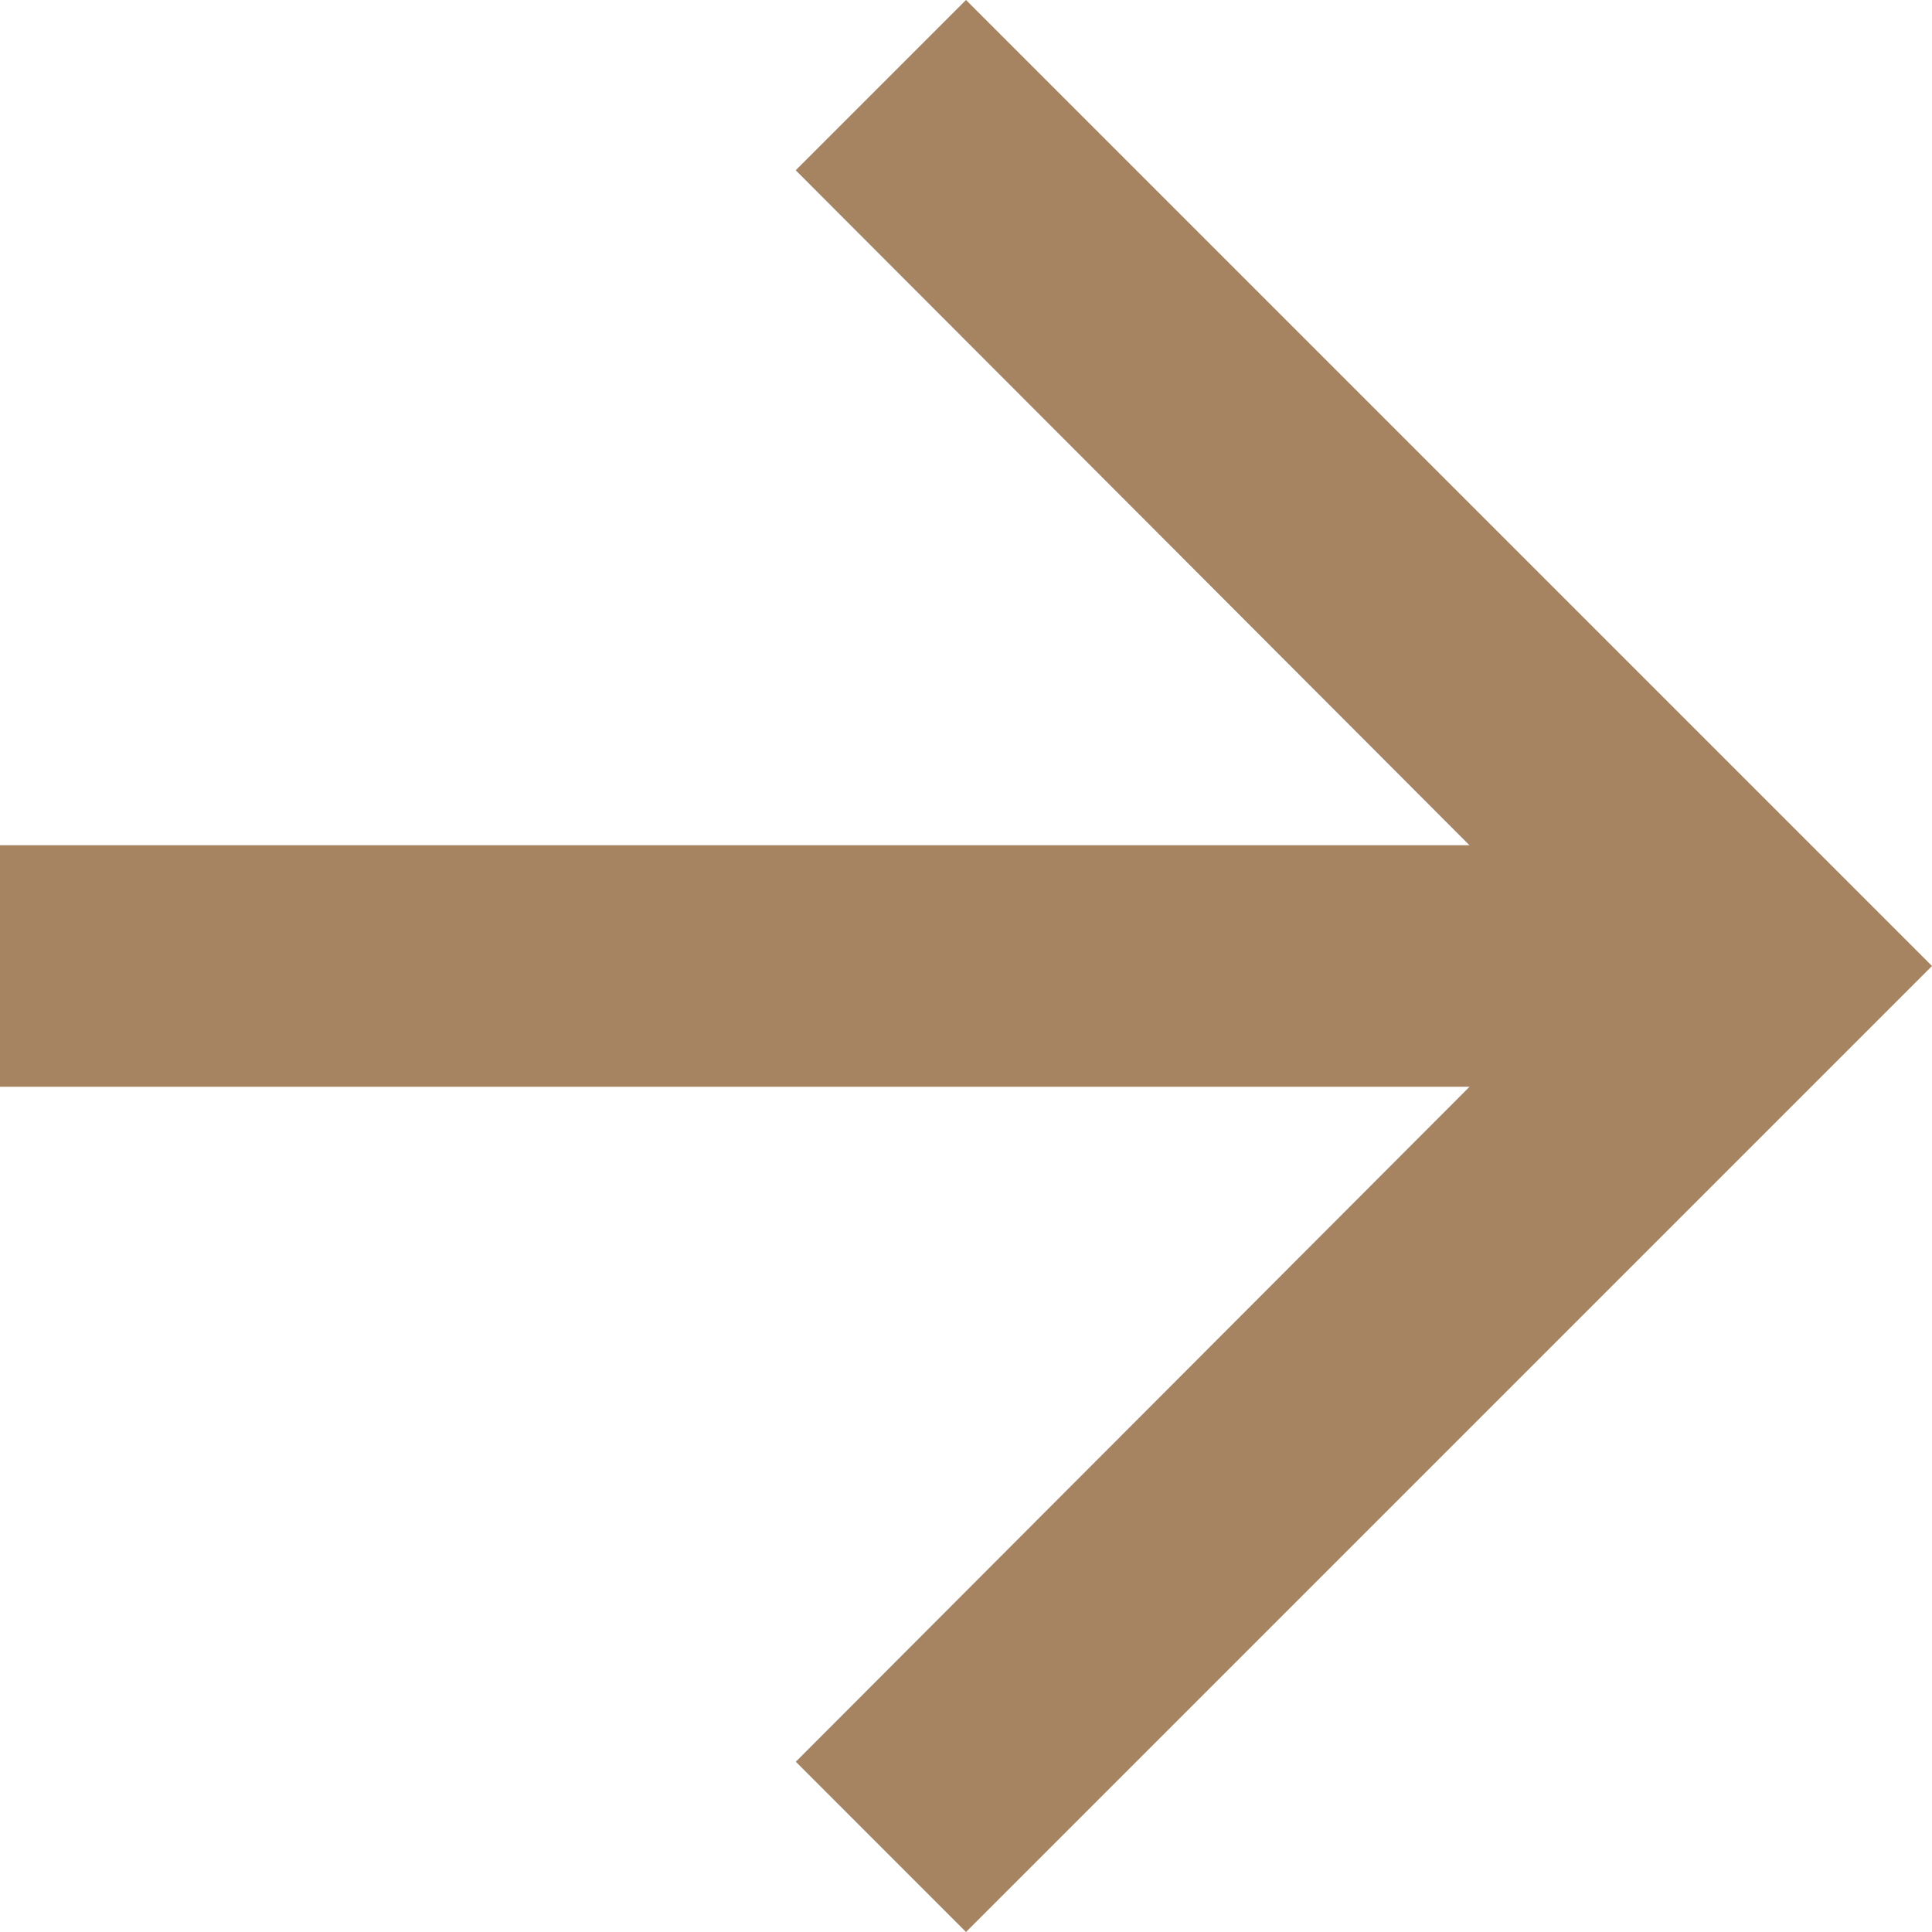 <svg xmlns="http://www.w3.org/2000/svg" width="22" height="22" viewBox="0 0 22 22">
  <g id="arrow_right" data-name="arrow right" transform="translate(-8 -8)">
    <path id="Path_23379" data-name="Path 23379" d="M19,8,17.061,9.939l7.672,7.686H8v2.75H24.734l-7.672,7.686L19,30,30,19Z" fill="#a68462"/>
  </g>
</svg>
